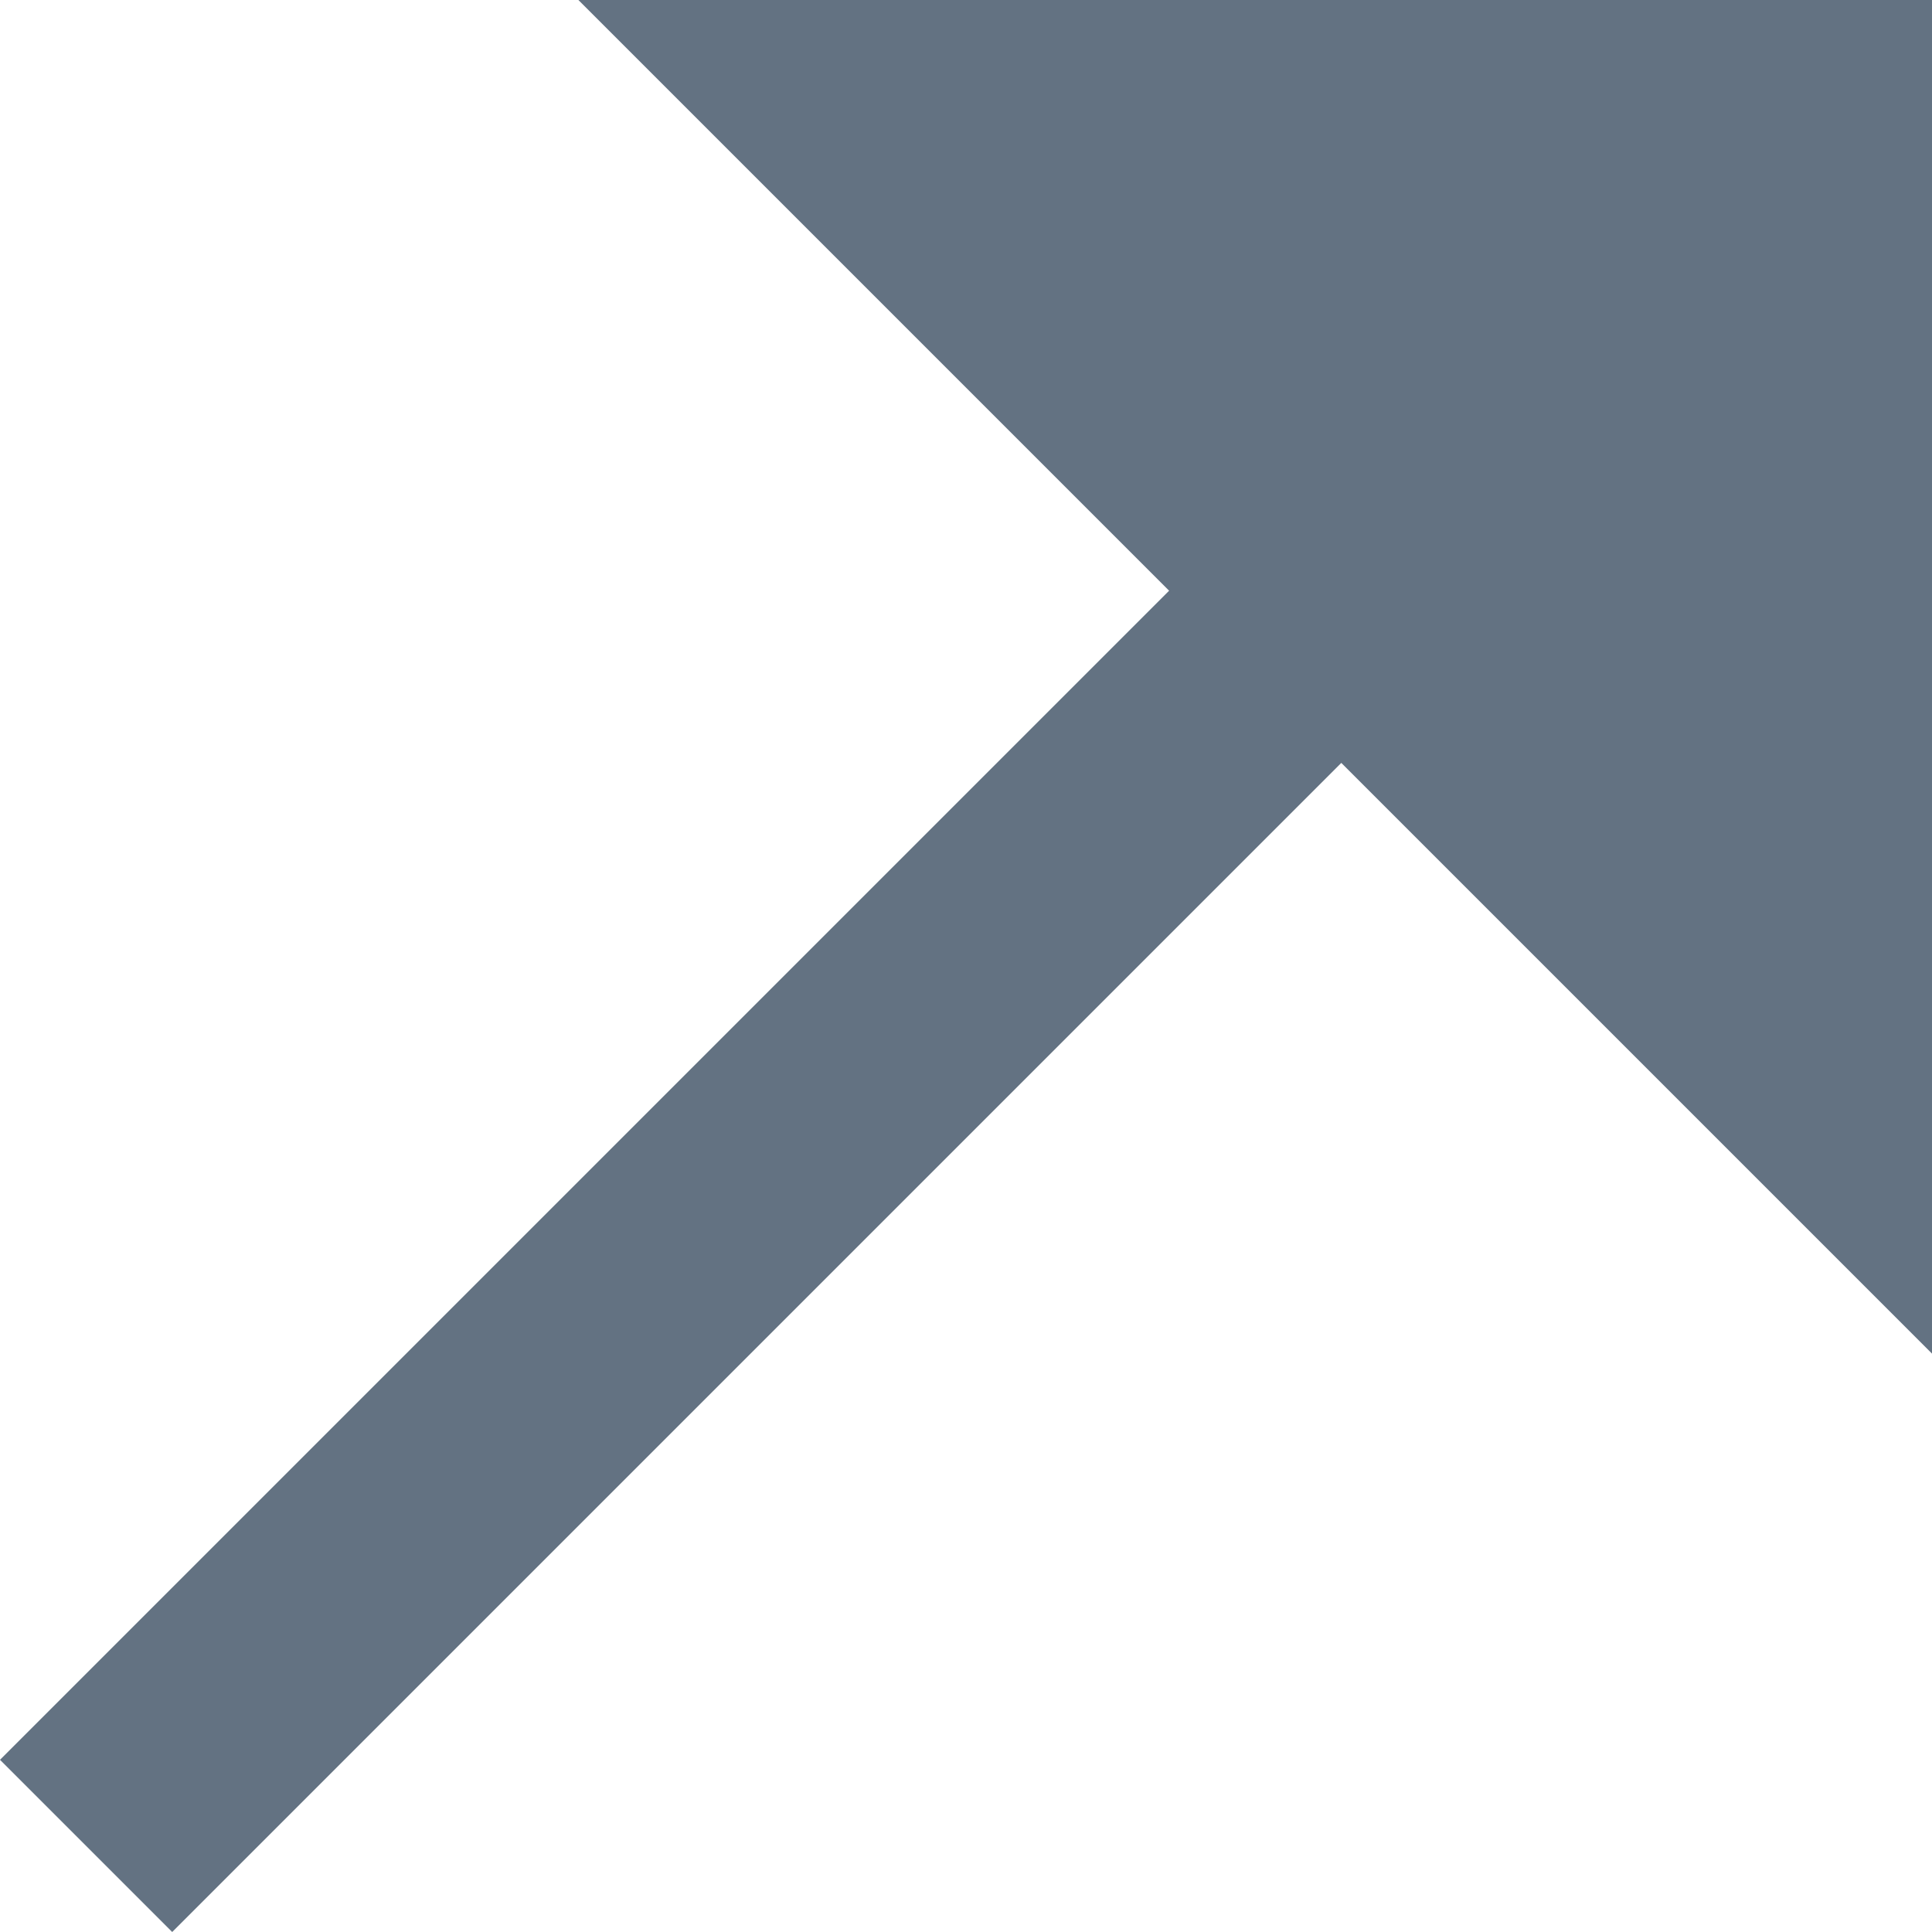 <!--
  - Copyright 2014-2023 JetBrains s.r.o. Use of this source code is governed by the Apache 2.0 license.
  -->

<svg width="8" height="8" viewBox="0 0 8 8" fill="none" xmlns="http://www.w3.org/2000/svg">
    <path d="M8 0H2.395L4.841 2.446L0 7.287L0.713 8L5.554 3.159L8 5.605V0Z" fill="#637282"/>
</svg>

